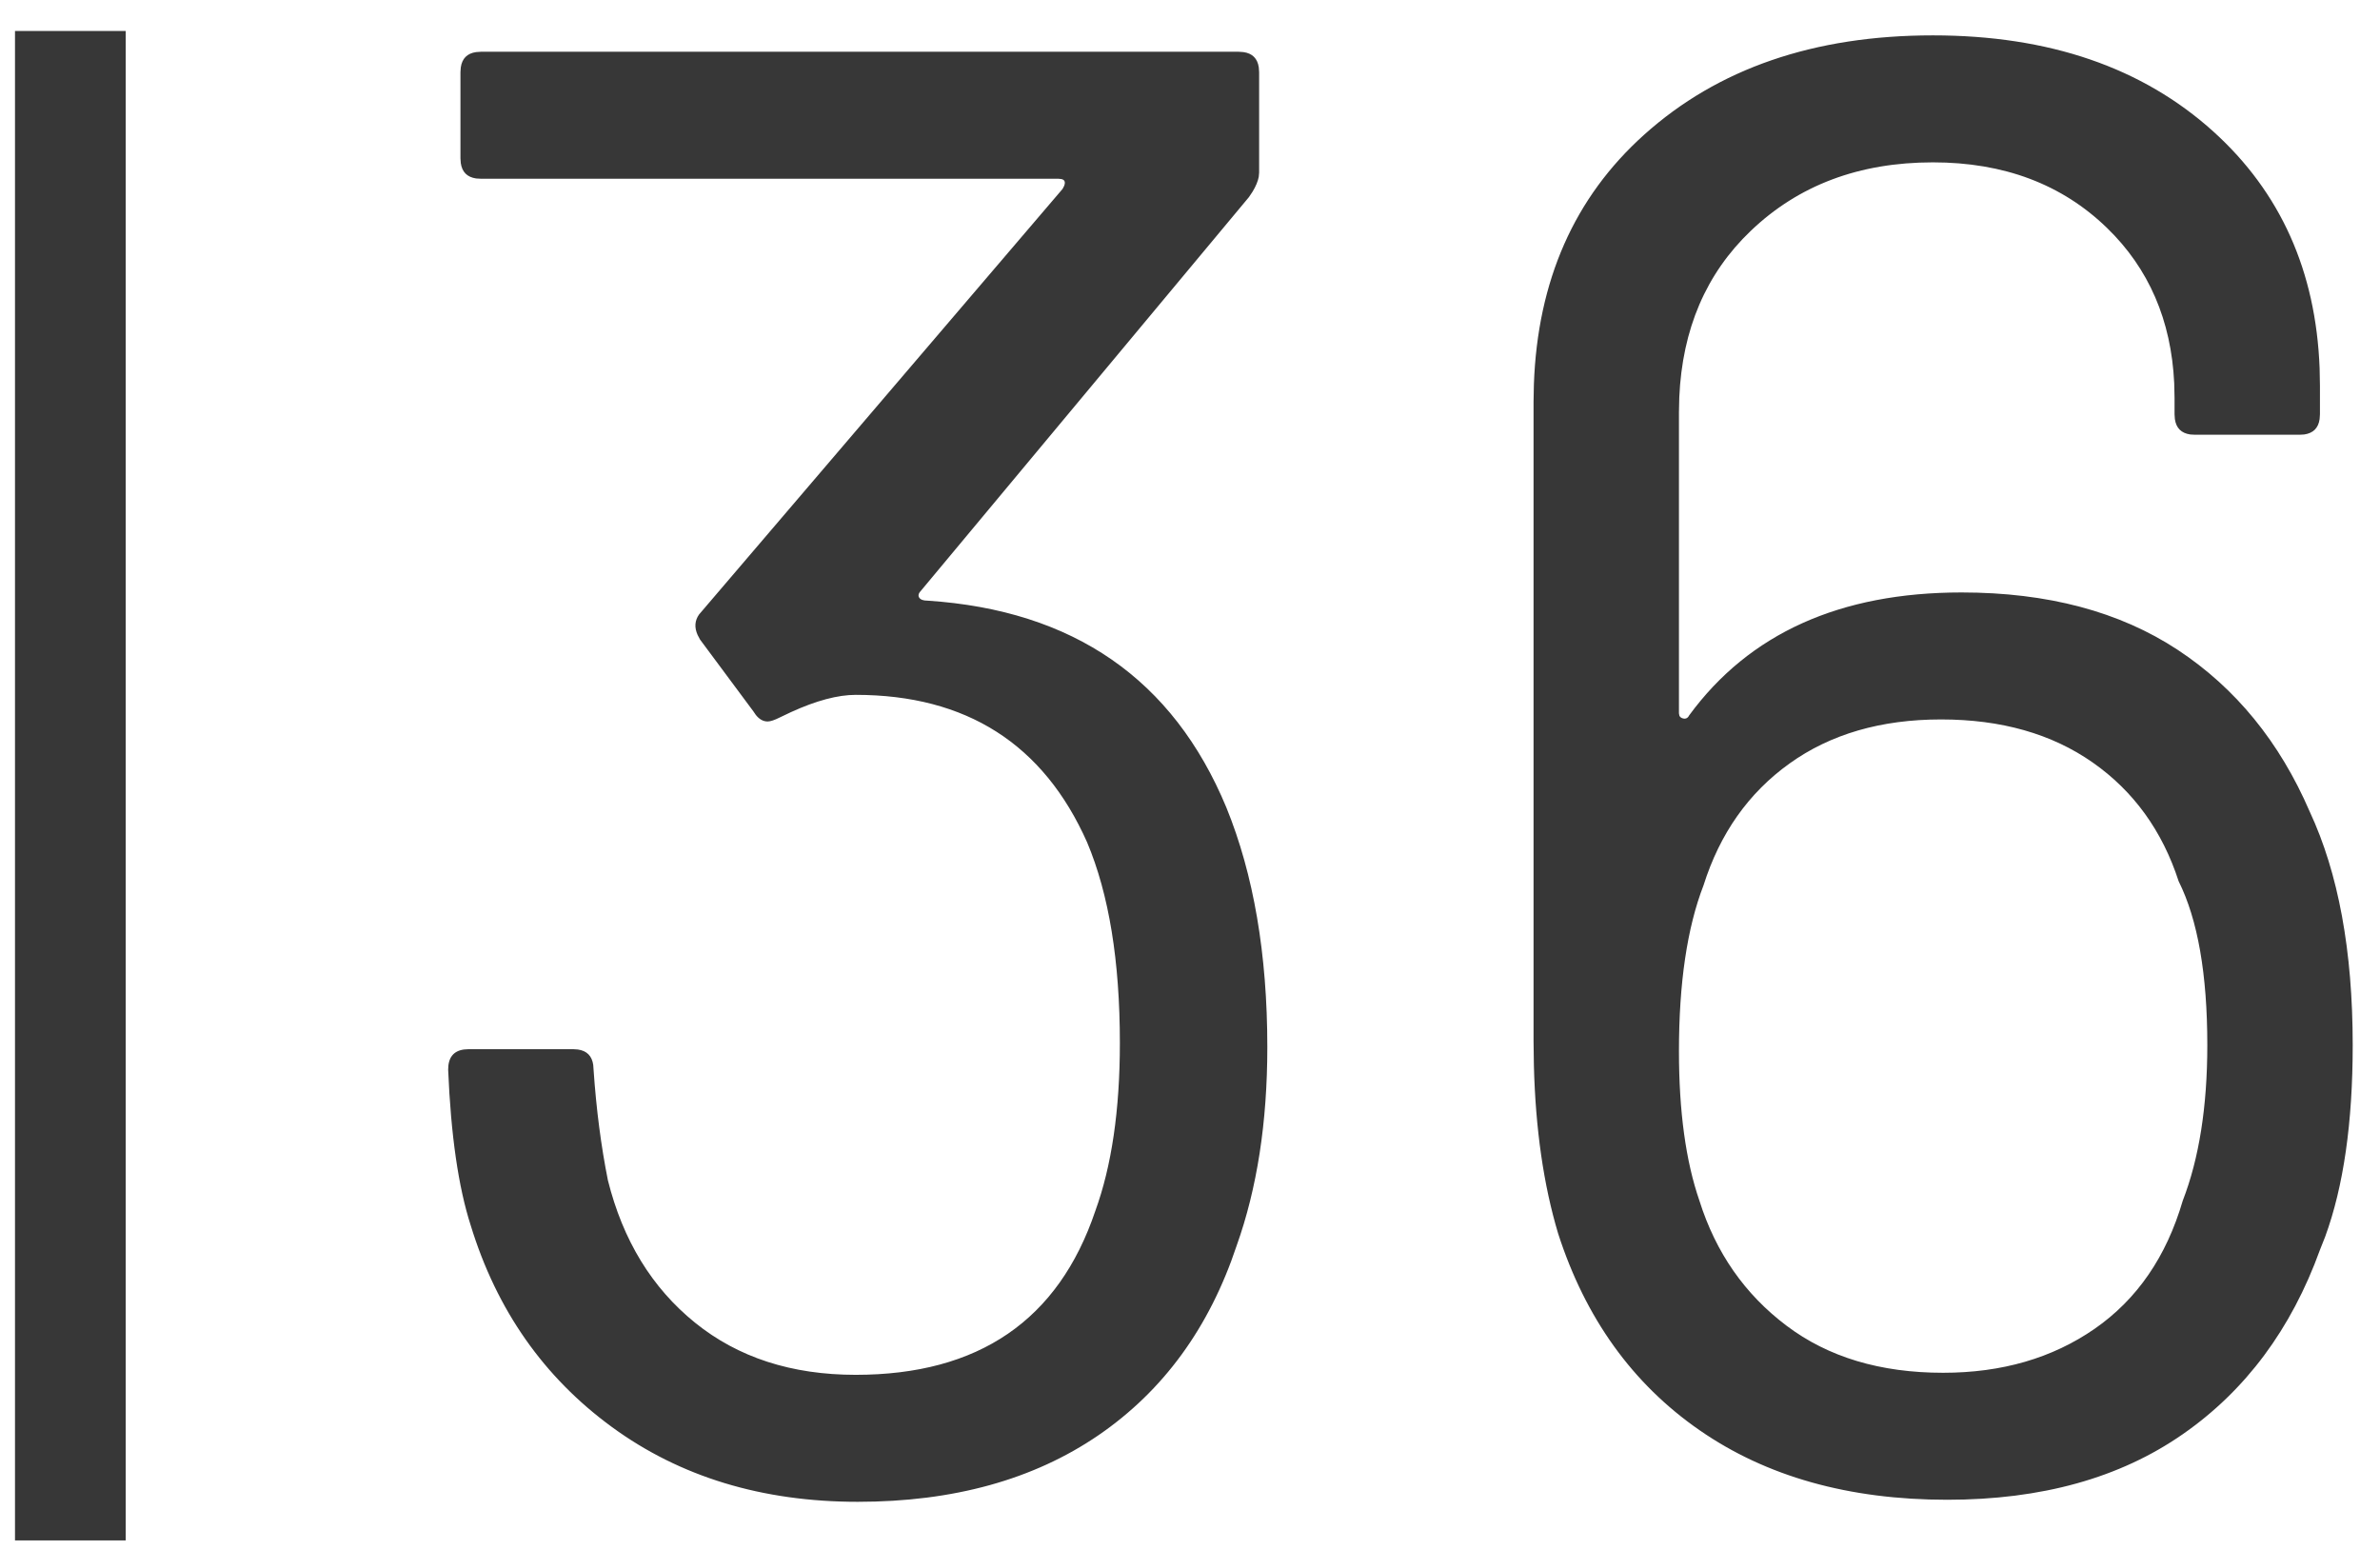 <?xml version="1.0" encoding="UTF-8"?>
<svg width="43px" height="28px" viewBox="0 0 43 28" version="1.1" xmlns="http://www.w3.org/2000/svg" xmlns:xlink="http://www.w3.org/1999/xlink">
    <title>MH_Archiv_36</title>
    <g id="Monats-Highlights-Übersicht" stroke="none" stroke-width="1" fill="none" fill-rule="evenodd">
        <g id="Assets_MH36" transform="translate(-158, -542)" fill="#373737" fill-rule="nonzero">
            <path d="M160.271,542.559 L160.271,569.828 L158.271,569.828 L158.271,542.559 L160.271,542.559 Z M180.379,542.935 L180.466,542.941 C180.628,542.964 180.72,543.057 180.743,543.219 L180.749,543.305 L180.749,545.118 L180.742,545.195 C180.727,545.275 180.69,545.364 180.631,545.462 L180.564,545.562 L174.614,552.702 C174.591,552.737 174.589,552.768 174.607,552.796 C174.632,552.833 174.681,552.851 174.755,552.851 C177.394,553.024 179.195,554.27 180.157,556.588 C180.65,557.797 180.897,559.24 180.897,560.917 C180.897,562.274 180.712,563.47 180.342,564.506 C179.849,565.986 179.016,567.127 177.845,567.929 C176.673,568.73 175.224,569.131 173.497,569.131 C171.77,569.131 170.29,568.681 169.057,567.781 C167.824,566.88 166.973,565.666 166.504,564.136 C166.282,563.446 166.146,562.508 166.097,561.324 C166.097,561.108 166.191,560.987 166.38,560.96 L166.467,560.954 L168.354,560.954 L168.441,560.96 C168.603,560.983 168.695,561.076 168.718,561.238 L168.724,561.324 C168.773,562.04 168.86,562.706 168.983,563.322 C169.254,564.408 169.779,565.265 170.556,565.894 C171.333,566.523 172.301,566.837 173.46,566.837 C175.68,566.837 177.123,565.851 177.789,563.877 C178.085,563.063 178.233,562.052 178.233,560.843 C178.233,559.363 178.036,558.155 177.641,557.217 C176.852,555.441 175.458,554.553 173.46,554.553 C173.136,554.553 172.746,554.657 172.291,554.865 L172.091,554.96 C171.992,555.01 171.918,555.034 171.869,555.034 C171.79,555.034 171.719,554.995 171.656,554.916 L171.61,554.849 L170.648,553.554 L170.604,553.471 C170.543,553.335 170.552,553.212 170.63,553.101 L177.197,545.414 L177.223,545.365 C177.254,545.293 177.239,545.249 177.178,545.235 L177.123,545.229 L166.689,545.229 L166.602,545.224 C166.44,545.2 166.348,545.108 166.325,544.946 L166.319,544.859 L166.319,543.305 L166.325,543.219 C166.348,543.057 166.44,542.964 166.602,542.941 L166.689,542.935 L180.379,542.935 Z M192.922,542.639 C195.019,542.639 196.708,543.219 197.991,544.378 C199.202,545.473 199.842,546.898 199.909,548.653 L199.915,548.966 L199.915,549.484 L199.909,549.571 C199.886,549.733 199.794,549.825 199.632,549.849 L199.545,549.854 L197.658,549.854 L197.571,549.849 C197.409,549.825 197.317,549.733 197.294,549.571 L197.288,549.484 L197.288,549.188 L197.282,548.922 C197.228,547.785 196.823,546.85 196.067,546.117 C195.253,545.328 194.205,544.933 192.922,544.933 C191.59,544.933 190.492,545.346 189.629,546.173 C188.823,546.944 188.394,547.946 188.34,549.179 L188.334,549.447 L188.334,554.886 L188.342,554.929 C188.353,554.954 188.375,554.971 188.408,554.979 C188.457,554.991 188.494,554.973 188.519,554.923 C189.604,553.443 191.245,552.703 193.44,552.703 C194.994,552.703 196.295,553.049 197.344,553.739 C198.392,554.43 199.187,555.404 199.73,556.662 C200.248,557.772 200.507,559.178 200.507,560.88 C200.507,562.282 200.341,563.435 200.01,564.34 L199.915,564.58 C199.397,566.011 198.571,567.121 197.436,567.91 C196.301,568.7 194.883,569.094 193.181,569.094 C191.405,569.094 189.913,568.675 188.704,567.836 C187.495,566.998 186.644,565.814 186.151,564.284 C185.888,563.407 185.742,562.394 185.713,561.244 L185.707,560.806 L185.707,549.262 L185.713,548.946 C185.779,547.071 186.443,545.567 187.705,544.434 C189.037,543.237 190.776,542.639 192.922,542.639 Z M193.07,554.997 C191.985,554.997 191.072,555.262 190.332,555.793 C189.592,556.323 189.074,557.057 188.778,557.994 C188.482,558.759 188.334,559.758 188.334,560.991 C188.334,562.077 188.457,562.977 188.704,563.692 C189,564.63 189.524,565.382 190.277,565.949 C191.029,566.517 191.972,566.8 193.107,566.8 C194.168,566.8 195.08,566.535 195.845,566.005 C196.61,565.474 197.14,564.704 197.436,563.692 C197.732,562.928 197.88,561.99 197.88,560.88 C197.88,559.598 197.707,558.611 197.362,557.92 C197.066,557.008 196.548,556.292 195.808,555.774 C195.068,555.256 194.155,554.997 193.07,554.997 Z" id="MH_Archiv_36"></path>
        </g>
    </g>
</svg>